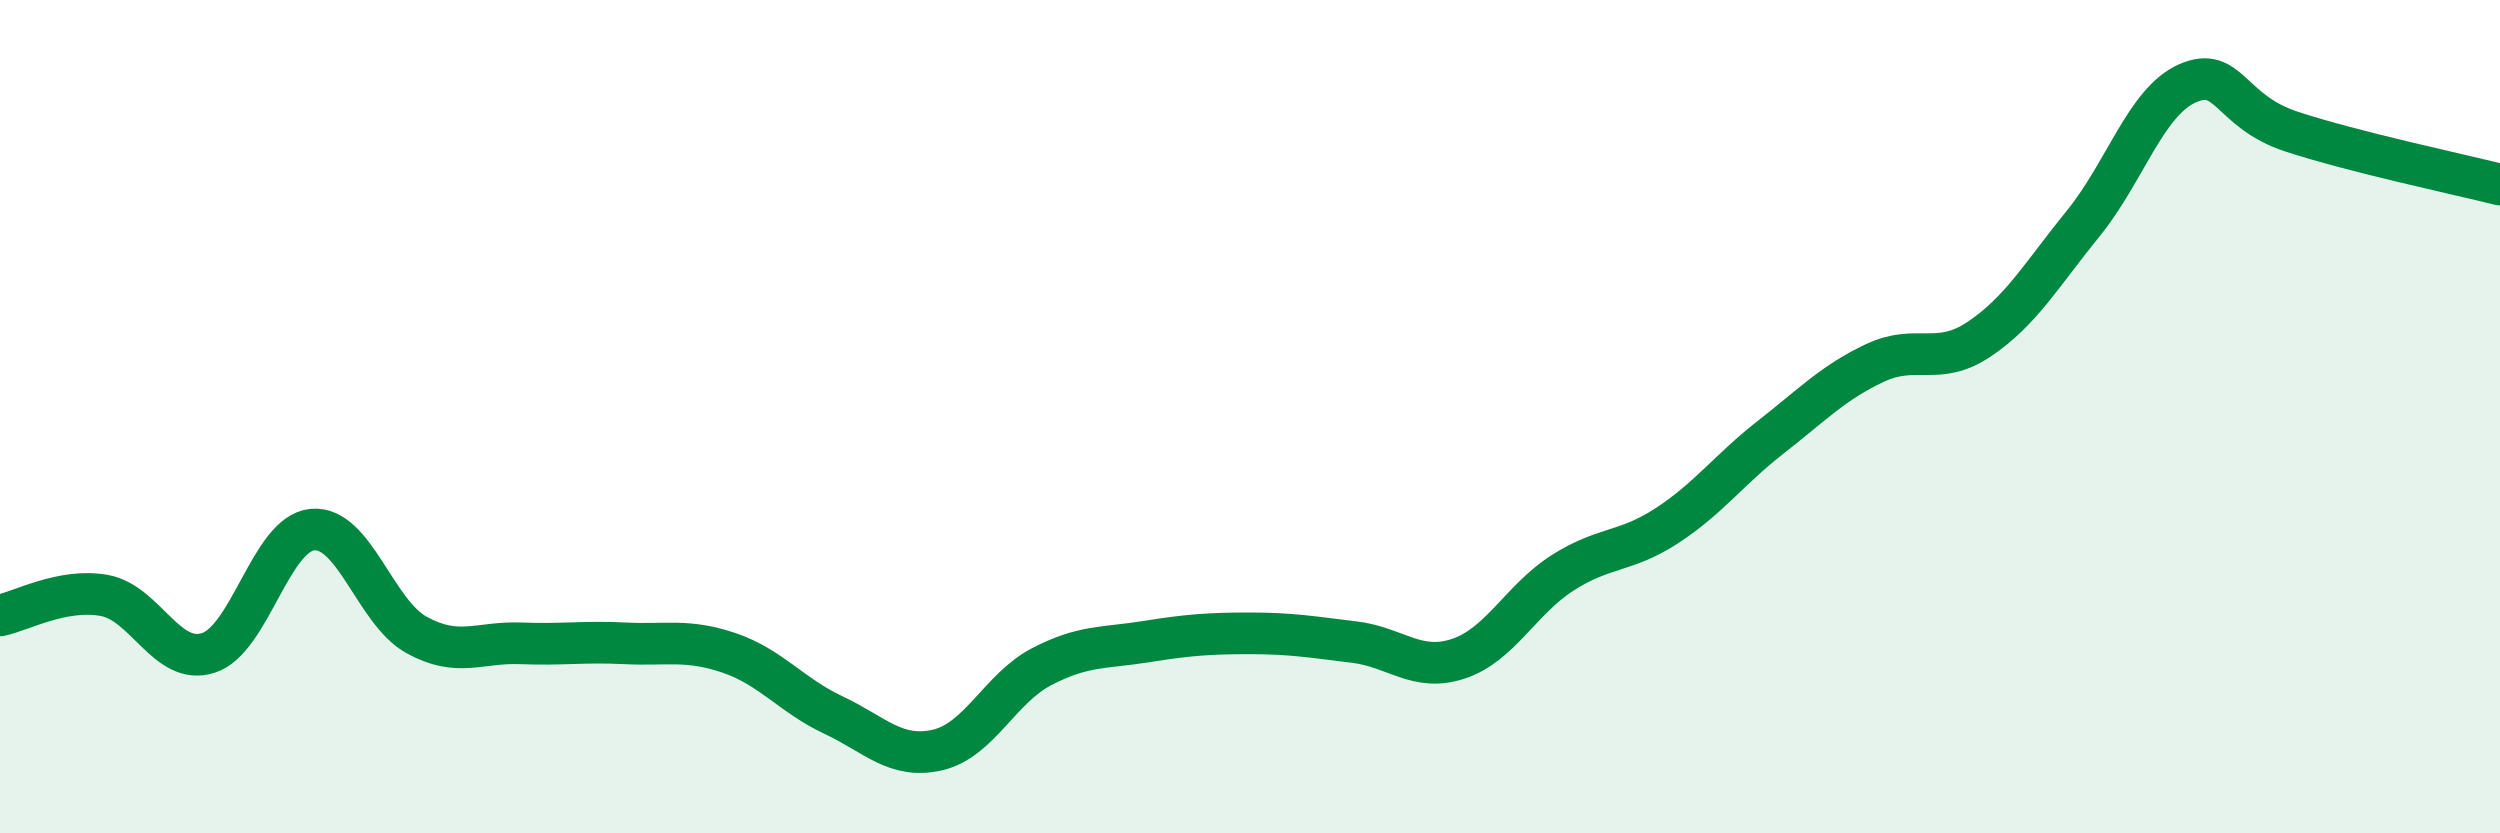 
    <svg width="60" height="20" viewBox="0 0 60 20" xmlns="http://www.w3.org/2000/svg">
      <path
        d="M 0,14.77 C 0.5,14.67 1.5,14.11 2.5,14.29 C 3.5,14.47 4,15.99 5,15.67 C 6,15.35 6.5,12.8 7.5,12.71 C 8.5,12.62 9,14.69 10,15.24 C 11,15.79 11.5,15.4 12.5,15.44 C 13.5,15.48 14,15.39 15,15.44 C 16,15.49 16.5,15.33 17.5,15.67 C 18.5,16.01 19,16.69 20,17.16 C 21,17.63 21.5,18.23 22.5,18 C 23.5,17.77 24,16.52 25,16 C 26,15.48 26.5,15.56 27.5,15.4 C 28.5,15.24 29,15.2 30,15.2 C 31,15.2 31.5,15.29 32.5,15.41 C 33.5,15.53 34,16.14 35,15.81 C 36,15.48 36.5,14.39 37.5,13.75 C 38.5,13.11 39,13.27 40,12.62 C 41,11.97 41.5,11.27 42.5,10.49 C 43.5,9.71 44,9.18 45,8.71 C 46,8.24 46.5,8.81 47.5,8.14 C 48.5,7.47 49,6.59 50,5.36 C 51,4.13 51.5,2.44 52.5,2 C 53.5,1.56 53.5,2.67 55,3.16 C 56.5,3.65 59,4.18 60,4.43L60 20L0 20Z"
        fill="#008740"
        opacity="0.1"
        stroke-linecap="round"
        stroke-linejoin="round"
      />
      <path
        d="M 0,14.77 C 0.5,14.67 1.5,14.11 2.5,14.29 C 3.5,14.47 4,15.99 5,15.67 C 6,15.35 6.5,12.8 7.5,12.71 C 8.5,12.62 9,14.69 10,15.24 C 11,15.79 11.5,15.4 12.5,15.44 C 13.5,15.48 14,15.39 15,15.44 C 16,15.49 16.5,15.33 17.5,15.67 C 18.5,16.01 19,16.69 20,17.16 C 21,17.63 21.5,18.23 22.5,18 C 23.5,17.77 24,16.52 25,16 C 26,15.48 26.5,15.56 27.5,15.4 C 28.5,15.24 29,15.2 30,15.2 C 31,15.2 31.5,15.29 32.5,15.41 C 33.5,15.53 34,16.14 35,15.81 C 36,15.48 36.5,14.39 37.5,13.75 C 38.5,13.11 39,13.27 40,12.62 C 41,11.97 41.5,11.27 42.5,10.49 C 43.5,9.71 44,9.18 45,8.71 C 46,8.24 46.5,8.81 47.5,8.14 C 48.5,7.47 49,6.59 50,5.36 C 51,4.13 51.5,2.44 52.5,2 C 53.5,1.56 53.5,2.67 55,3.16 C 56.5,3.65 59,4.18 60,4.43"
        stroke="#008740"
        stroke-width="1"
        fill="none"
        stroke-linecap="round"
        stroke-linejoin="round"
      />
    </svg>
  